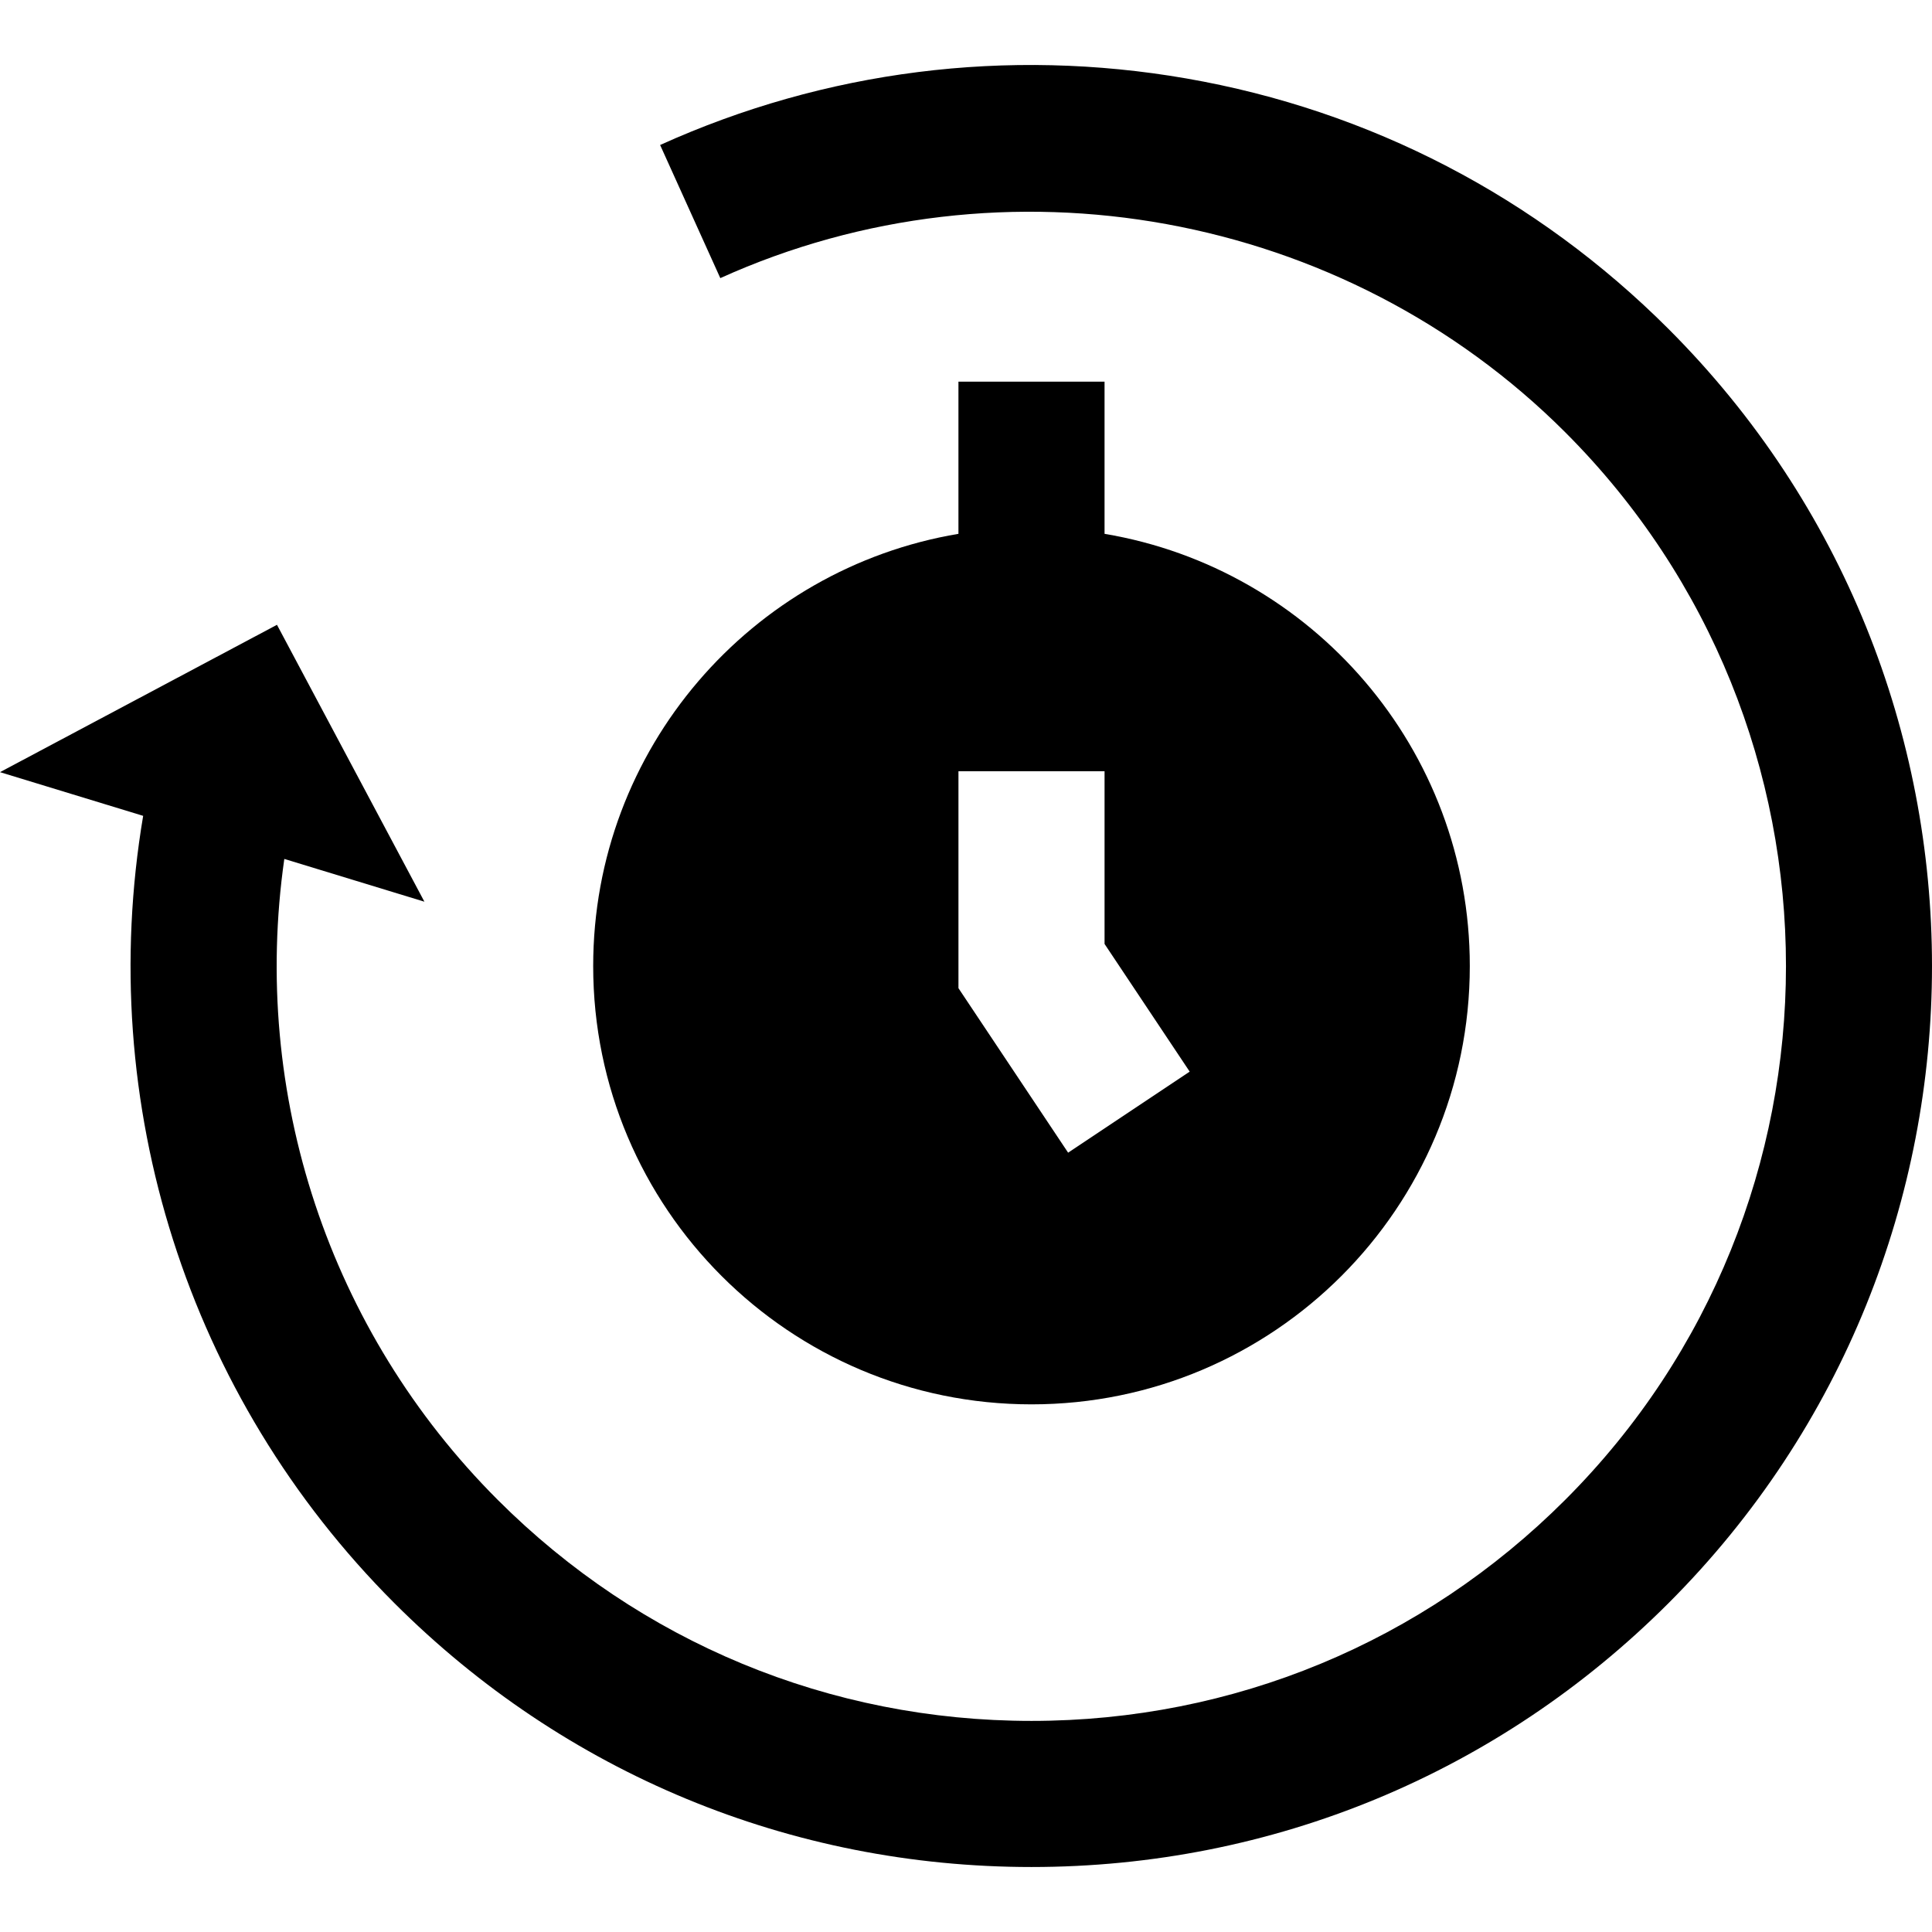 <?xml version="1.0" encoding="iso-8859-1"?>
<!-- Uploaded to: SVG Repo, www.svgrepo.com, Generator: SVG Repo Mixer Tools -->
<svg fill="#000000" height="800px" width="800px" version="1.1" id="Layer_1" xmlns="http://www.w3.org/2000/svg" xmlns:xlink="http://www.w3.org/1999/xlink" 
	 viewBox="0 0 512 512" xml:space="preserve">
<g>
	<g>
		<path d="M292.717,141.472v-40.333h-38.719v40.333c-54.935,9.218-96.797,56.986-96.797,114.54
			c0,64.152,52.004,116.156,116.156,116.156s116.156-52.004,116.156-116.156C389.513,198.458,347.652,150.69,292.717,141.472z
			 M283.063,305.472L254,261.877V204.39h38.719v45.763l22.56,33.841L283.063,305.472z"/>
	</g>
</g>
<g>
	<g>
		<path d="M442.18,87.181c-34.991-34.991-79.174-57.948-127.77-66.387c-47.494-8.246-95.718-2.149-139.472,17.631l15.951,35.28
			c75.402-34.089,165.387-17.671,223.914,40.853c77.997,77.999,77.997,204.911,0,282.908
			c-37.784,37.783-88.02,58.592-141.455,58.592s-103.67-20.809-141.455-58.592C87.184,352.76,66.445,289.909,75.345,227.626
			l37.127,11.333l-39.071-73.38L0,204.628l37.939,11.581c-12.852,76.251,11.789,153.852,66.577,208.637
			c45.096,45.097,105.054,69.932,168.831,69.932c63.776,0,123.734-24.835,168.831-69.932
			C535.274,331.753,535.274,180.276,442.18,87.181z"/>
	</g>
</g>
</svg>